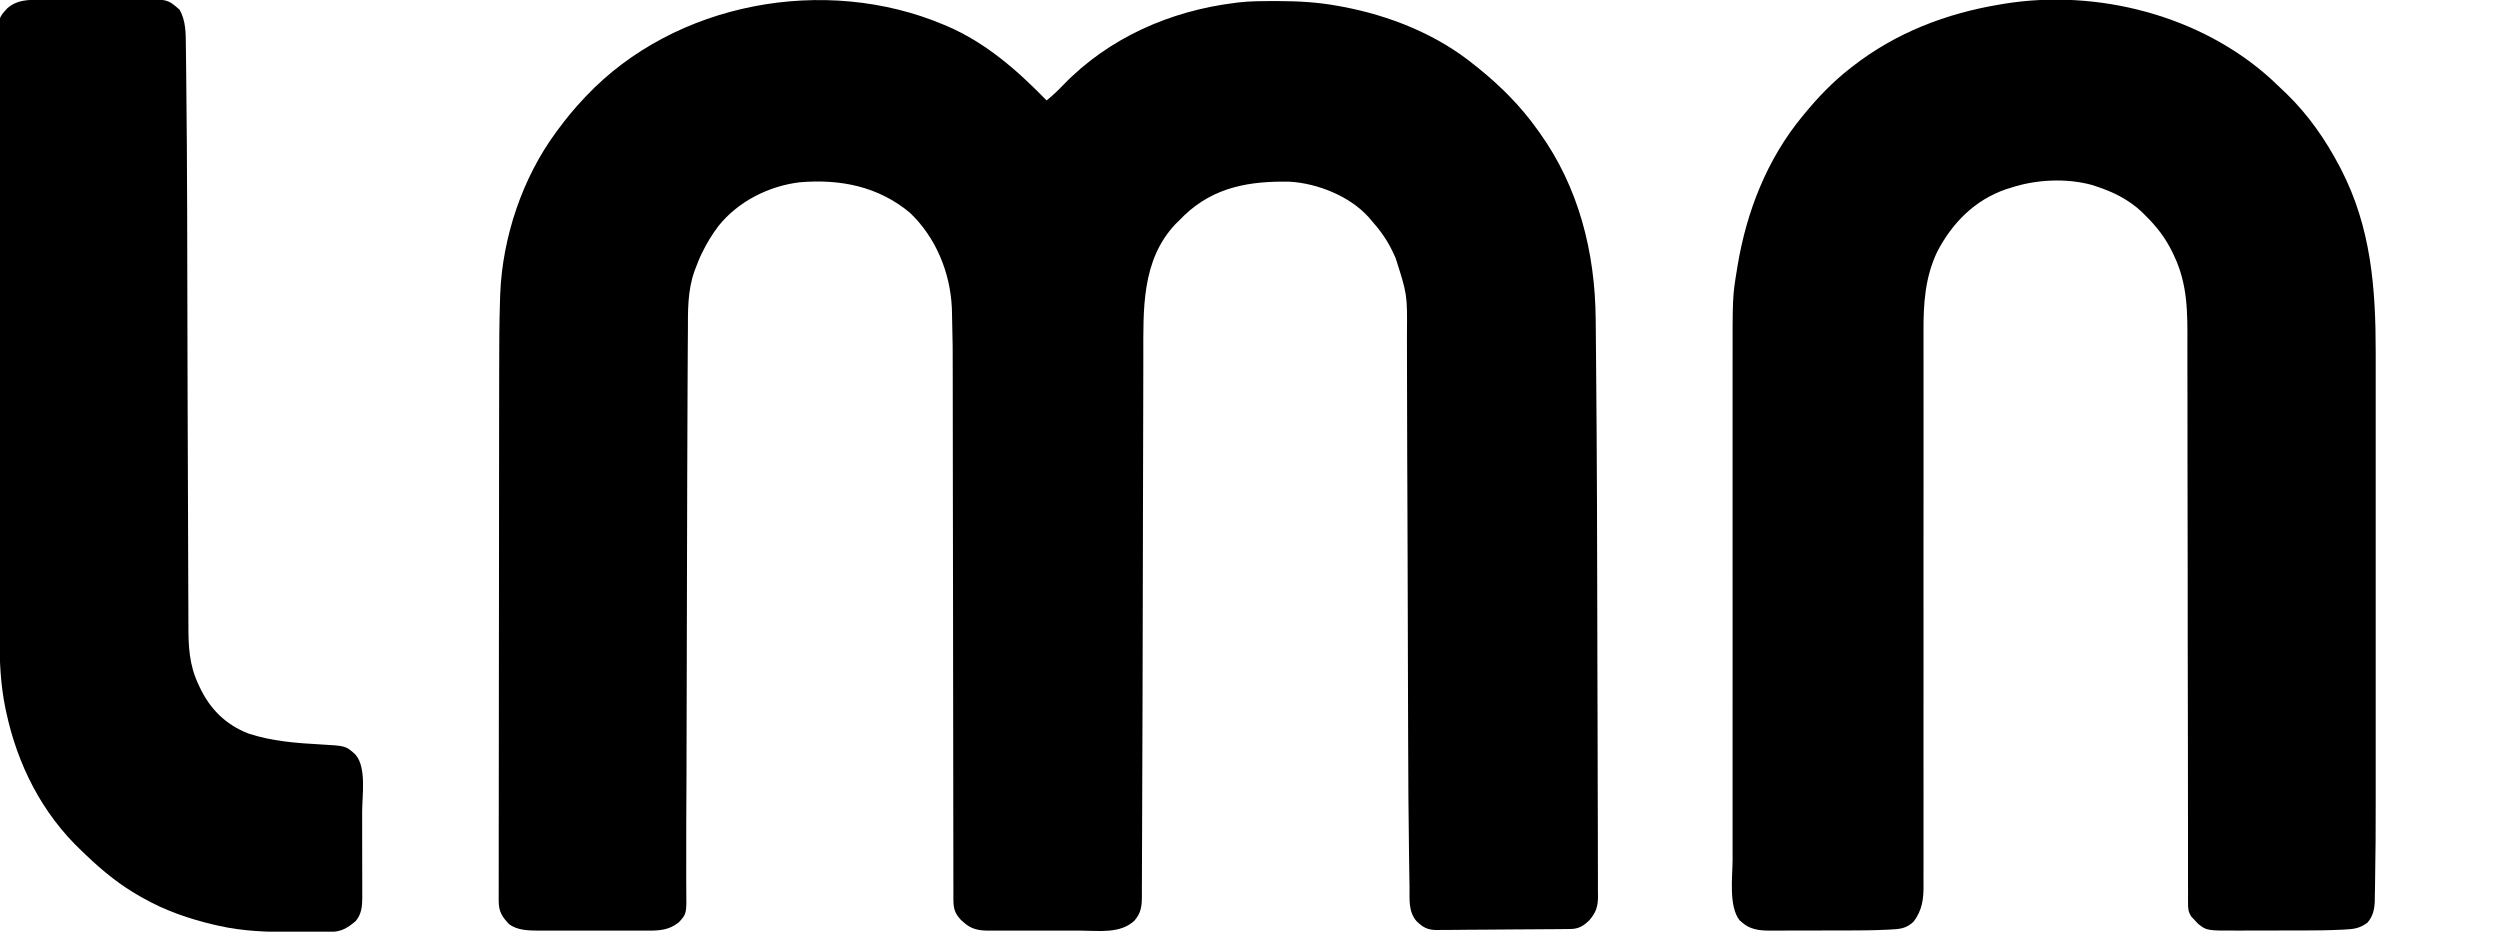 <svg width="161" height="60" viewBox="0 0 161 60" fill="none" xmlns="http://www.w3.org/2000/svg">
<g clip-path="url(#clip0_76_24)">
<path d="M60.783 1.594C60.85 1.622 60.917 1.65 60.986 1.679C63.495 2.753 65.513 4.531 67.402 6.469C67.776 6.163 68.119 5.842 68.453 5.493C71.39 2.441 75.367 0.7 79.521 0.188C79.587 0.179 79.653 0.17 79.721 0.161C80.51 0.067 81.303 0.071 82.096 0.07C82.173 0.07 82.249 0.07 82.328 0.07C83.616 0.072 84.87 0.143 86.14 0.375C86.229 0.391 86.318 0.407 86.41 0.424C89.501 1.002 92.542 2.209 94.996 4.219C95.132 4.327 95.132 4.327 95.271 4.438C96.666 5.57 97.965 6.875 99.005 8.344C99.043 8.396 99.081 8.448 99.119 8.501C101.671 12.044 102.724 16.232 102.762 20.549C102.764 20.722 102.766 20.896 102.768 21.07C102.772 21.551 102.777 22.033 102.781 22.514C102.784 22.827 102.787 23.139 102.789 23.451C102.842 29.329 102.861 35.207 102.869 41.084C102.869 41.423 102.87 41.762 102.87 42.1C102.87 42.226 102.87 42.226 102.871 42.355C102.873 43.74 102.877 45.125 102.883 46.511C102.888 47.954 102.892 49.397 102.893 50.84C102.893 51.721 102.896 52.601 102.901 53.482C102.904 54.079 102.904 54.676 102.903 55.273C102.903 55.617 102.903 55.96 102.906 56.303C102.91 56.675 102.908 57.047 102.906 57.419C102.908 57.527 102.91 57.634 102.912 57.745C102.903 58.4 102.78 58.769 102.351 59.267C101.967 59.638 101.665 59.822 101.126 59.828C101.045 59.829 100.964 59.83 100.88 59.831C100.792 59.832 100.703 59.833 100.612 59.834C100.519 59.835 100.425 59.836 100.329 59.837C99.353 59.847 98.376 59.852 97.4 59.856C96.936 59.858 96.473 59.862 96.01 59.867C95.451 59.874 94.891 59.877 94.332 59.878C94.119 59.879 93.906 59.882 93.693 59.885C93.394 59.889 93.096 59.889 92.797 59.889C92.71 59.891 92.622 59.893 92.532 59.895C91.944 59.888 91.649 59.736 91.228 59.325C90.684 58.702 90.784 57.896 90.773 57.11C90.771 57 90.769 56.89 90.767 56.777C90.762 56.476 90.758 56.175 90.753 55.874C90.751 55.683 90.748 55.492 90.745 55.301C90.703 52.608 90.69 49.916 90.683 47.222C90.682 46.552 90.68 45.882 90.677 45.212C90.673 44.007 90.67 42.802 90.666 41.597C90.666 41.526 90.666 41.455 90.666 41.382C90.665 41.022 90.664 40.663 90.663 40.304C90.659 39.095 90.656 37.886 90.652 36.678C90.652 36.537 90.651 36.396 90.651 36.255C90.646 34.668 90.641 33.081 90.634 31.494C90.634 31.427 90.634 31.361 90.633 31.292C90.631 30.699 90.628 30.106 90.625 29.513C90.619 28.083 90.614 26.654 90.614 25.225C90.615 24.421 90.613 23.617 90.609 22.813C90.607 22.366 90.606 21.92 90.608 21.473C90.63 18.963 90.63 18.963 89.869 16.594C89.806 16.459 89.742 16.324 89.679 16.189C89.317 15.43 88.847 14.78 88.284 14.156C88.234 14.097 88.184 14.038 88.132 13.977C86.913 12.627 84.853 11.812 83.074 11.702C80.518 11.65 78.205 12.023 76.273 13.864C76.142 13.992 76.014 14.121 75.885 14.25C75.823 14.312 75.76 14.373 75.696 14.437C73.49 16.781 73.634 19.962 73.63 22.949C73.63 23.326 73.629 23.702 73.628 24.079C73.626 24.731 73.625 25.383 73.624 26.034C73.622 26.984 73.62 27.934 73.617 28.884C73.613 30.434 73.609 31.985 73.606 33.536C73.606 33.629 73.606 33.722 73.606 33.817C73.605 34.285 73.603 34.754 73.603 35.222C73.6 36.149 73.598 37.076 73.596 38.003C73.596 38.094 73.596 38.185 73.596 38.279C73.592 39.819 73.589 41.358 73.585 42.898C73.582 43.757 73.581 44.617 73.579 45.476C73.576 47.206 73.571 48.935 73.561 50.665C73.557 51.441 73.554 52.217 73.553 52.992C73.553 53.7 73.55 54.408 73.545 55.116C73.543 55.484 73.541 55.852 73.542 56.22C73.543 56.559 73.541 56.897 73.537 57.236C73.536 57.418 73.537 57.599 73.538 57.781C73.528 58.407 73.47 58.808 73.058 59.29C72.145 60.151 70.738 59.934 69.567 59.931C69.38 59.931 69.193 59.931 69.005 59.932C68.614 59.932 68.223 59.932 67.832 59.931C67.332 59.93 66.832 59.93 66.331 59.931C65.945 59.932 65.559 59.932 65.173 59.931C64.988 59.931 64.804 59.931 64.619 59.932C64.361 59.932 64.104 59.932 63.846 59.931C63.77 59.931 63.695 59.931 63.617 59.932C63.008 59.927 62.535 59.829 62.071 59.408C61.979 59.328 61.979 59.328 61.886 59.245C61.503 58.836 61.4 58.522 61.4 57.961C61.399 57.867 61.399 57.867 61.398 57.771C61.397 57.561 61.398 57.35 61.399 57.14C61.398 56.987 61.398 56.835 61.397 56.683C61.396 56.264 61.396 55.845 61.396 55.426C61.397 54.974 61.395 54.522 61.394 54.07C61.392 53.287 61.392 52.504 61.391 51.72C61.391 50.585 61.389 49.45 61.387 48.315C61.384 46.47 61.381 44.625 61.38 42.78C61.378 40.994 61.376 39.207 61.374 37.421C61.373 37.311 61.373 37.201 61.373 37.088C61.371 35.887 61.37 34.686 61.368 33.486C61.368 33.38 61.367 33.274 61.367 33.165C61.367 32.742 61.366 32.318 61.365 31.895C61.363 30.659 61.361 29.424 61.361 28.188C61.36 27.411 61.359 26.635 61.358 25.858C61.357 25.411 61.357 24.964 61.357 24.517C61.358 22.301 61.358 22.301 61.307 20.085C61.304 20.001 61.301 19.916 61.299 19.829C61.197 17.537 60.261 15.28 58.594 13.696C56.545 11.995 54.113 11.523 51.51 11.738C49.519 11.977 47.551 12.96 46.281 14.539C45.849 15.104 45.493 15.7 45.185 16.342C45.157 16.399 45.129 16.457 45.1 16.516C45.004 16.727 44.923 16.94 44.841 17.156C44.803 17.256 44.764 17.355 44.725 17.457C44.271 18.738 44.303 20.025 44.301 21.37C44.299 21.631 44.297 21.892 44.294 22.153C44.289 22.776 44.286 23.399 44.284 24.022C44.282 24.508 44.28 24.993 44.277 25.479C44.267 27.278 44.261 29.077 44.257 30.877C44.256 31.674 44.253 32.472 44.251 33.27C44.247 34.697 44.244 36.125 44.24 37.552C44.24 37.636 44.24 37.721 44.24 37.807C44.238 38.578 44.236 39.348 44.234 40.119C44.233 40.633 44.232 41.148 44.23 41.663C44.23 41.747 44.23 41.832 44.23 41.919C44.226 43.345 44.223 44.771 44.219 46.197C44.217 46.99 44.215 47.783 44.213 48.576C44.212 48.879 44.212 49.182 44.211 49.486C44.211 49.559 44.211 49.633 44.211 49.709C44.208 50.826 44.203 51.942 44.195 53.059C44.19 53.849 44.189 54.639 44.194 55.429C44.196 55.853 44.195 56.277 44.193 56.701C44.193 56.892 44.194 57.083 44.197 57.274C44.22 58.852 44.22 58.852 43.711 59.403C43.096 59.888 42.509 59.934 41.757 59.931C41.675 59.931 41.593 59.931 41.508 59.931C41.238 59.932 40.967 59.932 40.697 59.931C40.508 59.931 40.319 59.931 40.129 59.932C39.733 59.932 39.337 59.932 38.941 59.931C38.436 59.93 37.93 59.93 37.425 59.931C37.034 59.932 36.644 59.932 36.253 59.931C36.067 59.931 35.88 59.931 35.694 59.932C35.433 59.932 35.171 59.932 34.91 59.931C34.834 59.931 34.758 59.931 34.68 59.932C34.045 59.927 33.298 59.917 32.78 59.508C32.329 59.033 32.116 58.699 32.117 58.033C32.116 57.969 32.116 57.905 32.115 57.839C32.114 57.624 32.116 57.41 32.117 57.196C32.117 57.041 32.117 56.886 32.116 56.73C32.115 56.304 32.116 55.877 32.118 55.451C32.119 54.99 32.119 54.53 32.118 54.07C32.118 53.168 32.119 52.266 32.121 51.364C32.123 50.312 32.124 49.26 32.124 48.207C32.124 46.327 32.126 44.447 32.129 42.567C32.132 40.748 32.134 38.928 32.135 37.108C32.135 36.996 32.135 36.884 32.135 36.769C32.135 36.32 32.136 35.87 32.136 35.421C32.136 33.577 32.138 31.733 32.14 29.889C32.14 29.471 32.141 29.052 32.141 28.633C32.142 27.532 32.143 26.43 32.145 25.328C32.146 24.872 32.146 24.417 32.147 23.962C32.148 22.385 32.15 20.809 32.204 19.233C32.207 19.131 32.211 19.028 32.214 18.923C32.359 15.284 33.637 11.469 35.798 8.531C35.834 8.482 35.87 8.433 35.907 8.383C36.424 7.679 36.969 7.009 37.57 6.375C37.621 6.32 37.673 6.265 37.726 6.208C43.466 0.134 53.135 -1.637 60.783 1.594Z" fill="black"/>
<path d="M146.274 5.108C146.525 5.34 146.771 5.576 147.016 5.812C147.105 5.896 147.193 5.98 147.284 6.067C148.649 7.394 149.768 9.003 150.652 10.688C150.685 10.751 150.718 10.813 150.752 10.878C152.704 14.649 152.998 18.555 152.995 22.715C152.995 23.139 152.995 23.562 152.995 23.986C152.996 24.815 152.996 25.643 152.995 26.472C152.995 27.147 152.995 27.822 152.995 28.497C152.995 28.594 152.995 28.69 152.995 28.79C152.995 28.986 152.995 29.182 152.995 29.378C152.996 31.215 152.995 33.052 152.995 34.889C152.994 36.457 152.994 38.025 152.995 39.593C152.995 41.421 152.995 43.248 152.995 45.076C152.995 45.272 152.995 45.468 152.995 45.664C152.995 45.761 152.995 45.857 152.995 45.956C152.995 46.628 152.995 47.299 152.995 47.971C152.996 48.793 152.996 49.616 152.995 50.438C152.995 50.856 152.995 51.274 152.995 51.692C152.996 53.346 152.989 55 152.957 56.654C152.954 56.819 152.952 56.985 152.95 57.15C152.947 57.379 152.942 57.608 152.937 57.837C152.936 57.938 152.936 57.938 152.935 58.04C152.92 58.558 152.813 59.013 152.47 59.413C151.973 59.791 151.58 59.835 150.973 59.864C150.894 59.868 150.815 59.872 150.734 59.876C149.927 59.914 149.12 59.922 148.313 59.922C148.159 59.922 148.005 59.923 147.851 59.923C147.532 59.923 147.214 59.924 146.895 59.924C146.489 59.924 146.084 59.925 145.678 59.926C145.362 59.928 145.046 59.928 144.729 59.928C144.58 59.928 144.43 59.928 144.281 59.929C142.118 59.938 142.118 59.938 141.568 59.502C141.49 59.419 141.411 59.336 141.329 59.25C141.264 59.181 141.199 59.113 141.131 59.042C140.908 58.709 140.91 58.505 140.91 58.105C140.909 58.037 140.909 57.97 140.908 57.9C140.907 57.674 140.908 57.447 140.91 57.22C140.909 57.056 140.909 56.892 140.908 56.728C140.907 56.278 140.907 55.827 140.908 55.376C140.909 54.889 140.908 54.403 140.907 53.917C140.905 53.073 140.905 52.23 140.905 51.387C140.906 50.165 140.904 48.944 140.901 47.722C140.896 45.737 140.892 43.752 140.89 41.766C140.89 41.647 140.889 41.529 140.889 41.406C140.887 39.723 140.886 38.039 140.886 36.356C140.886 36.237 140.886 36.119 140.886 35.997C140.886 35.879 140.886 35.761 140.885 35.639C140.885 33.663 140.881 31.688 140.875 29.712C140.872 28.495 140.871 27.278 140.873 26.061C140.874 25.225 140.872 24.389 140.869 23.553C140.867 23.072 140.866 22.591 140.868 22.109C140.878 20.126 140.886 18.331 140.024 16.5C139.989 16.425 139.954 16.35 139.918 16.273C139.468 15.339 138.897 14.597 138.16 13.875C138.09 13.805 138.02 13.735 137.948 13.662C137.103 12.859 136.088 12.358 134.99 12C134.899 11.97 134.809 11.94 134.715 11.909C133.06 11.46 131.112 11.557 129.49 12.094C129.385 12.127 129.279 12.159 129.171 12.193C127.168 12.887 125.723 14.355 124.753 16.219C123.972 17.868 123.867 19.544 123.874 21.339C123.874 21.498 123.874 21.659 123.874 21.818C123.873 22.253 123.874 22.688 123.875 23.123C123.876 23.594 123.876 24.064 123.875 24.535C123.875 25.349 123.876 26.163 123.876 26.978C123.878 28.265 123.877 29.552 123.876 30.84C123.876 31.281 123.875 31.722 123.875 32.163C123.875 32.274 123.875 32.384 123.875 32.497C123.874 33.749 123.873 35.001 123.873 36.254C123.873 36.368 123.873 36.482 123.873 36.6C123.873 38.455 123.874 40.311 123.875 42.166C123.877 44.074 123.876 45.981 123.873 47.889C123.872 49.064 123.872 50.24 123.875 51.415C123.876 52.22 123.876 53.025 123.874 53.83C123.872 54.294 123.872 54.758 123.875 55.222C123.877 55.648 123.876 56.073 123.873 56.498C123.873 56.652 123.873 56.805 123.875 56.959C123.883 57.869 123.807 58.587 123.244 59.344C122.773 59.806 122.339 59.834 121.705 59.864C121.626 59.868 121.547 59.872 121.466 59.876C120.634 59.915 119.802 59.922 118.969 59.922C118.808 59.922 118.647 59.923 118.487 59.923C118.153 59.923 117.82 59.924 117.487 59.924C117.062 59.924 116.637 59.925 116.212 59.926C115.882 59.928 115.551 59.928 115.221 59.928C115.064 59.928 114.907 59.928 114.751 59.929C114.532 59.93 114.313 59.93 114.095 59.929C114.031 59.929 113.968 59.93 113.902 59.931C113.286 59.927 112.682 59.845 112.208 59.42C112.118 59.343 112.118 59.343 112.025 59.264C111.316 58.344 111.577 56.469 111.579 55.358C111.579 55.208 111.579 55.057 111.578 54.907C111.578 54.5 111.578 54.092 111.578 53.684C111.579 53.243 111.578 52.801 111.578 52.36C111.578 51.497 111.578 50.634 111.578 49.77C111.578 49.068 111.578 48.366 111.578 47.664C111.578 47.564 111.578 47.463 111.578 47.36C111.578 47.157 111.578 46.953 111.578 46.749C111.578 44.843 111.578 42.936 111.579 41.029C111.579 39.397 111.579 37.764 111.578 36.131C111.578 34.232 111.578 32.332 111.578 30.433C111.578 30.23 111.578 30.027 111.578 29.824C111.578 29.724 111.578 29.624 111.578 29.521C111.578 28.821 111.578 28.12 111.578 27.42C111.578 26.565 111.578 25.71 111.578 24.855C111.578 24.42 111.579 23.985 111.578 23.549C111.575 19.101 111.575 19.101 111.847 17.438C111.863 17.335 111.88 17.232 111.897 17.126C112.479 13.617 113.797 10.256 116.065 7.5C116.11 7.446 116.154 7.392 116.2 7.336C117.092 6.253 118.034 5.27 119.142 4.406C119.192 4.367 119.243 4.327 119.295 4.286C122.097 2.097 125.353 0.855 128.837 0.281C128.909 0.269 128.981 0.257 129.056 0.244C135.059 -0.734 141.751 0.991 146.274 5.108Z" fill="black"/>
<path d="M2.607 -0.017C2.689 -0.017 2.772 -0.018 2.856 -0.018C3.127 -0.02 3.398 -0.021 3.669 -0.022C3.762 -0.023 3.855 -0.023 3.951 -0.023C4.443 -0.025 4.935 -0.027 5.427 -0.028C5.933 -0.029 6.439 -0.032 6.946 -0.036C7.337 -0.038 7.727 -0.039 8.118 -0.039C8.305 -0.04 8.492 -0.041 8.678 -0.043C10.785 -0.061 10.785 -0.061 11.56 0.621C11.981 1.336 11.962 2.18 11.97 2.991C11.971 3.104 11.973 3.218 11.975 3.335C11.979 3.658 11.983 3.981 11.986 4.305C11.988 4.519 11.991 4.732 11.993 4.946C12.063 10.764 12.058 16.582 12.073 22.399C12.076 23.531 12.079 24.662 12.082 25.793C12.083 25.867 12.083 25.941 12.083 26.017C12.09 28.492 12.099 30.968 12.11 33.443C12.116 34.672 12.12 35.902 12.122 37.132C12.123 37.801 12.125 38.47 12.13 39.139C12.132 39.491 12.134 39.843 12.133 40.195C12.13 41.588 12.173 42.791 12.772 44.062C12.799 44.12 12.825 44.178 12.853 44.238C13.516 45.657 14.535 46.671 15.995 47.238C17.515 47.74 19.086 47.855 20.675 47.943C22.273 48.032 22.273 48.032 22.895 48.597C23.614 49.434 23.322 51.232 23.322 52.286C23.322 52.461 23.323 52.636 23.323 52.811C23.323 53.176 23.324 53.541 23.323 53.905C23.323 54.371 23.325 54.837 23.326 55.303C23.327 55.664 23.328 56.025 23.328 56.386C23.328 56.557 23.328 56.729 23.329 56.901C23.33 57.141 23.329 57.381 23.329 57.621C23.329 57.691 23.33 57.761 23.331 57.834C23.327 58.394 23.275 58.876 22.91 59.315C22.369 59.772 21.977 60.01 21.272 60.014C21.183 60.014 21.094 60.015 21.002 60.015C20.858 60.016 20.858 60.016 20.71 60.016C20.61 60.016 20.509 60.016 20.406 60.017C20.192 60.017 19.978 60.017 19.764 60.017C19.444 60.018 19.123 60.019 18.803 60.021C17.206 60.025 15.617 59.972 14.054 59.613C13.966 59.593 13.878 59.574 13.788 59.553C12.196 59.178 10.656 58.653 9.229 57.844C9.142 57.795 9.142 57.795 9.052 57.745C7.754 57.019 6.62 56.103 5.548 55.073C5.452 54.981 5.357 54.89 5.26 54.799C2.706 52.386 1.128 49.261 0.396 45.838C0.378 45.752 0.359 45.665 0.34 45.577C0.05 44.139 -0.028 42.708 -0.027 41.247C-0.027 41.073 -0.028 40.9 -0.029 40.727C-0.03 40.255 -0.031 39.784 -0.031 39.313C-0.032 38.803 -0.033 38.292 -0.035 37.782C-0.038 36.554 -0.04 35.326 -0.041 34.097C-0.041 33.518 -0.042 32.939 -0.043 32.36C-0.046 30.434 -0.048 28.508 -0.049 26.581C-0.049 26.397 -0.049 26.397 -0.049 26.209C-0.049 26.085 -0.05 25.962 -0.05 25.835C-0.05 25.585 -0.05 25.336 -0.05 25.086C-0.05 25.024 -0.05 24.962 -0.05 24.898C-0.051 22.888 -0.055 20.877 -0.06 18.866C-0.066 16.737 -0.069 14.608 -0.069 12.479C-0.069 11.319 -0.071 10.159 -0.075 9C-0.078 8.014 -0.079 7.027 -0.078 6.041C-0.077 5.538 -0.077 5.035 -0.08 4.532C-0.083 4.071 -0.083 3.611 -0.08 3.15C-0.08 2.984 -0.081 2.817 -0.083 2.651C-0.099 1.148 -0.099 1.148 0.485 0.519C1.111 -0.018 1.826 -0.014 2.607 -0.017Z" fill="black"/>
</g>
<defs>
<clipPath id="clip0_76_24">
<rect width="161" height="60" fill="white"/>
</clipPath>
</defs>
</svg>
